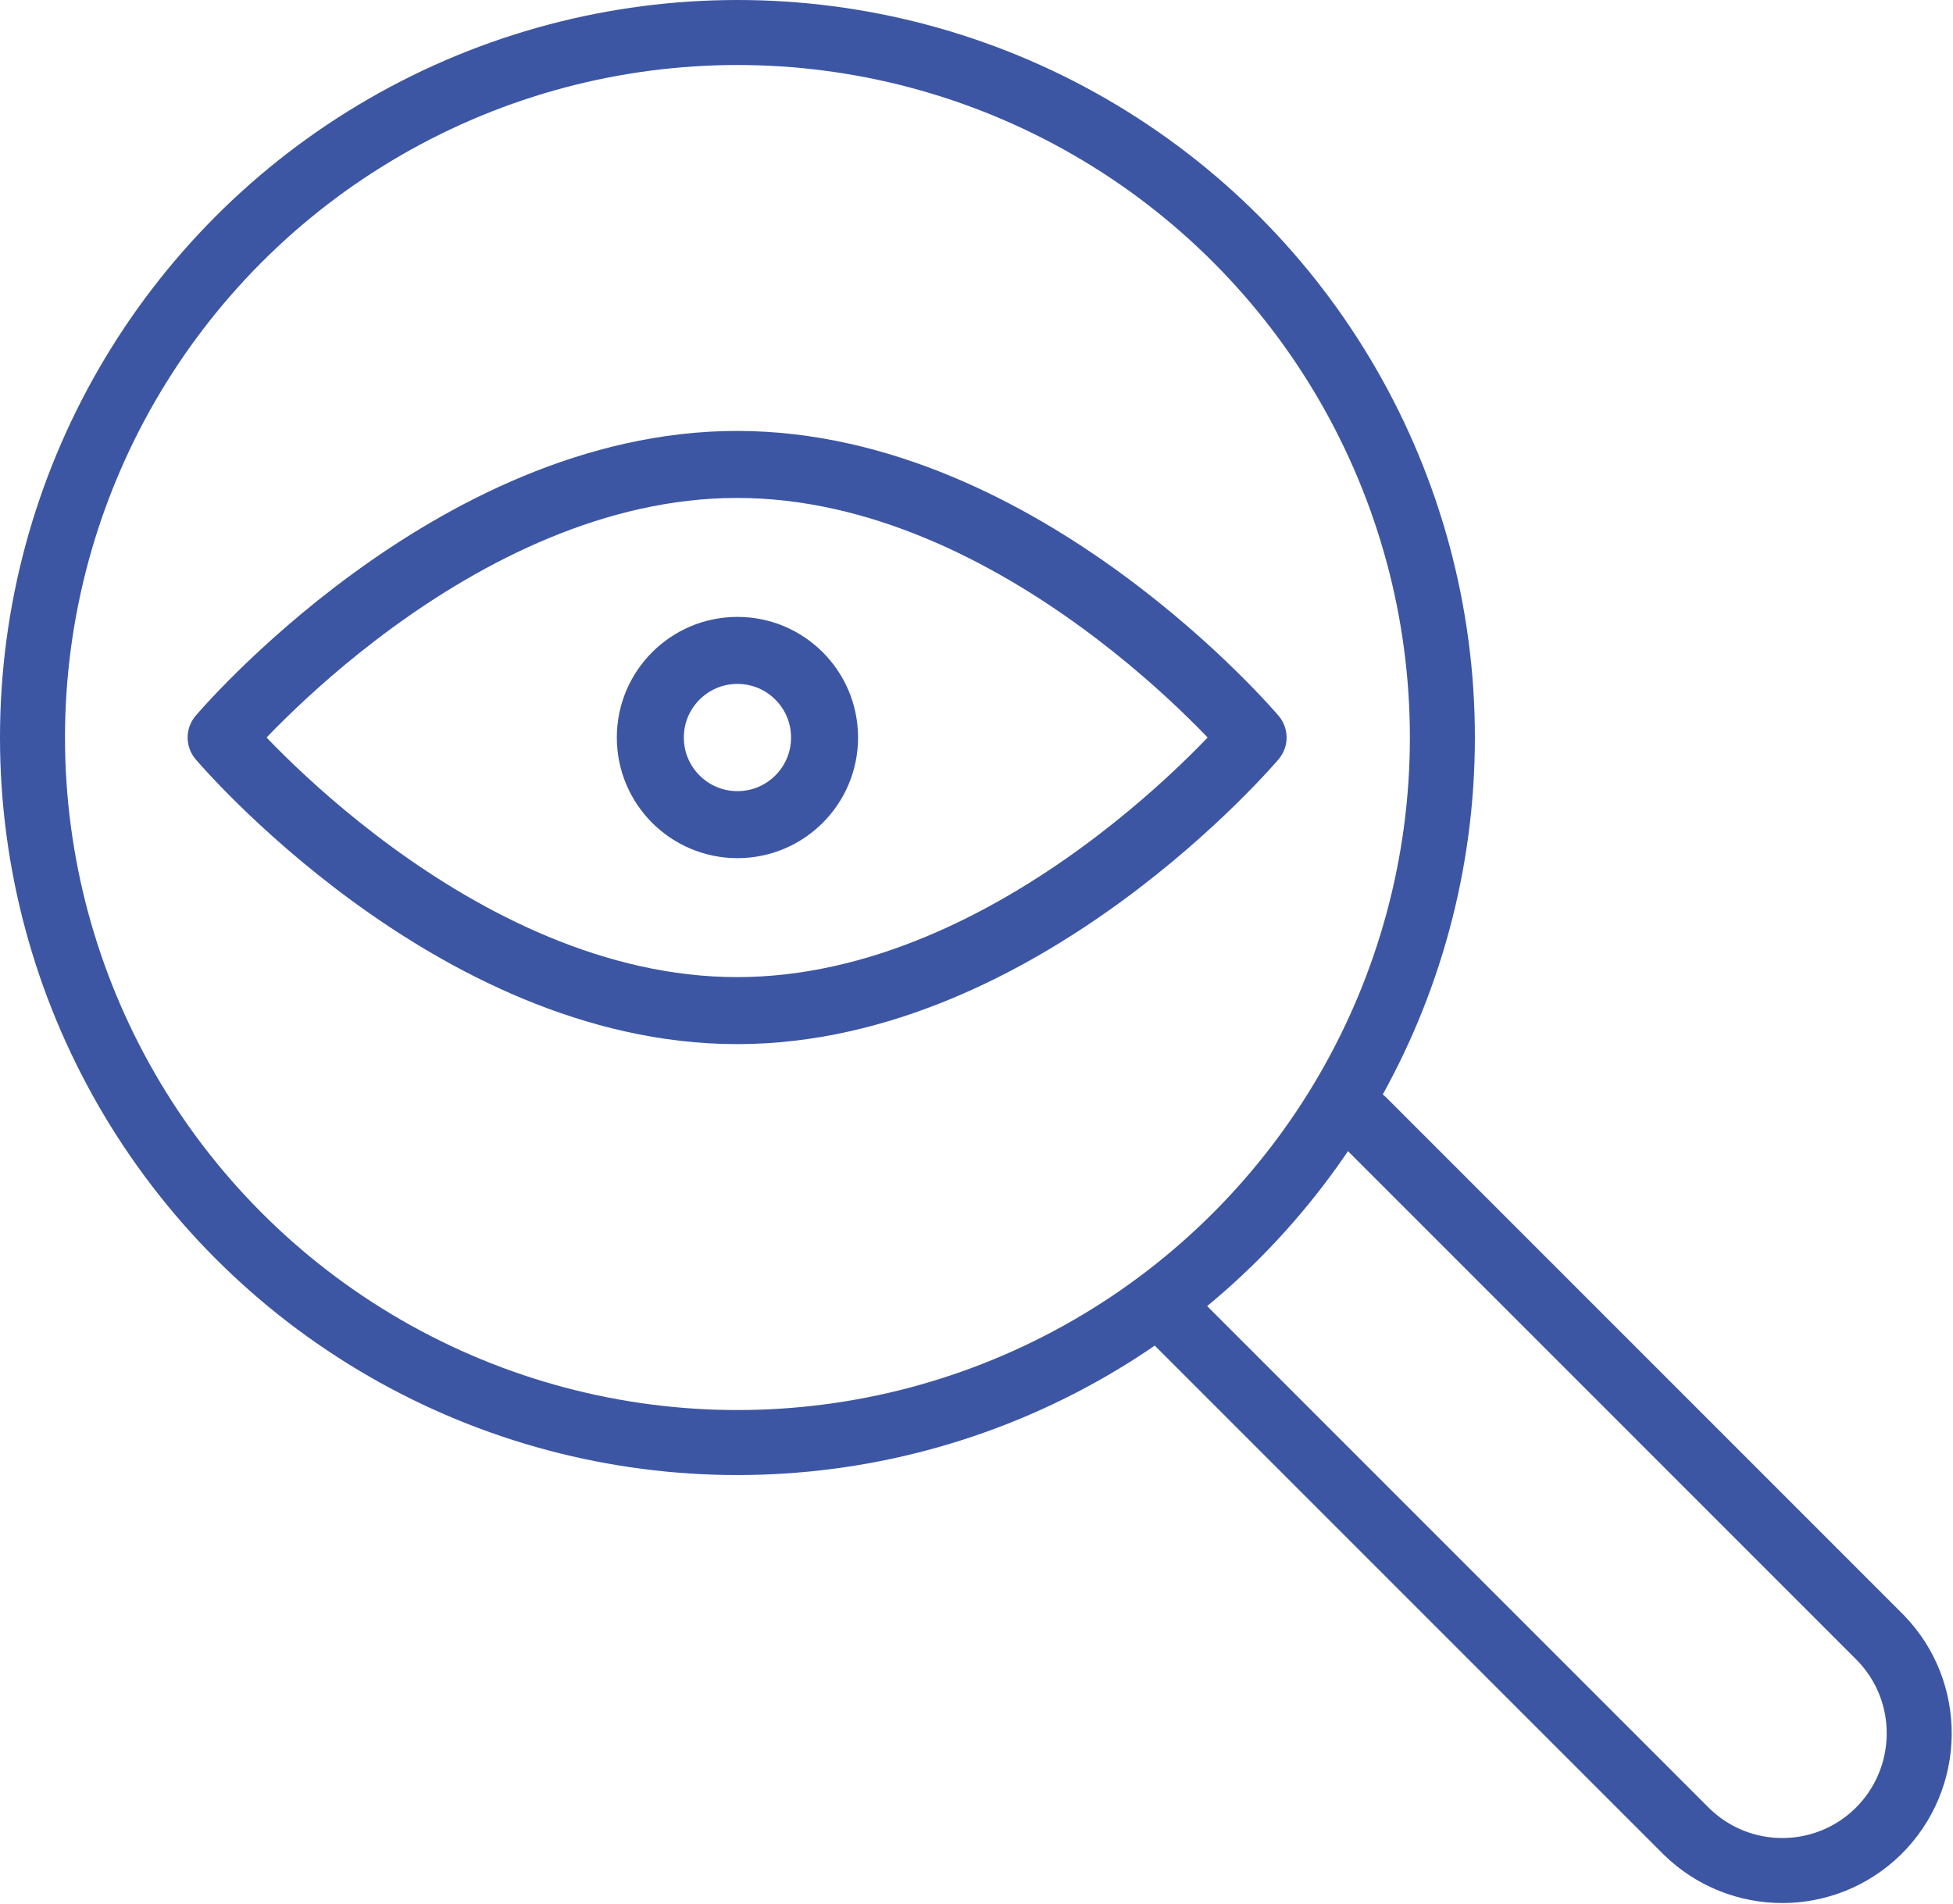 <?xml version="1.0" encoding="UTF-8"?>
<svg xmlns="http://www.w3.org/2000/svg" xmlns:xlink="http://www.w3.org/1999/xlink" id="Calque_2" data-name="Calque 2" viewBox="0 0 58.29 56.83">
  <defs>
    <style>
      .cls-1, .cls-2, .cls-3 {
        fill: none;
      }

      .cls-4 {
        clip-path: url(#clippath);
      }

      .cls-2 {
        stroke-width: 2px;
      }

      .cls-2, .cls-3 {
        stroke: #3d56a3;
        stroke-linecap: round;
        stroke-linejoin: round;
      }

      .cls-3 {
        stroke-width: 1.94px;
      }
    </style>
    <clipPath id="clippath">
      <rect class="cls-1" width="58.29" height="56.83"></rect>
    </clipPath>
  </defs>
  <g id="Calque_2-2" data-name="Calque 2">
    <g id="Groupe_1128" data-name="Groupe 1128">
      <g class="cls-4">
        <g id="Groupe_1127" data-name="Groupe 1127">
          <circle id="Ellipse_71" data-name="Ellipse 71" class="cls-3" cx="22.01" cy="22.01" r="21.04"></circle>
          <path id="Tracé_482" data-name="Tracé 482" class="cls-3" d="M40.69,33.44l15.43,15.43c1.58,1.62,1.54,4.21-.07,5.79-1.59,1.55-4.12,1.55-5.71,0l-15.43-15.43"></path>
          <path id="Tracé_483" data-name="Tracé 483" class="cls-2" d="M37.4,22.01s-6.89,8.15-15.4,8.15S6.6,22.01,6.6,22.01c0,0,6.89-8.15,15.4-8.15s15.4,8.15,15.4,8.15Z"></path>
          <circle id="Ellipse_72" data-name="Ellipse 72" class="cls-2" cx="22.01" cy="22.01" r="2.6"></circle>
        </g>
      </g>
    </g>
  </g>
</svg>

